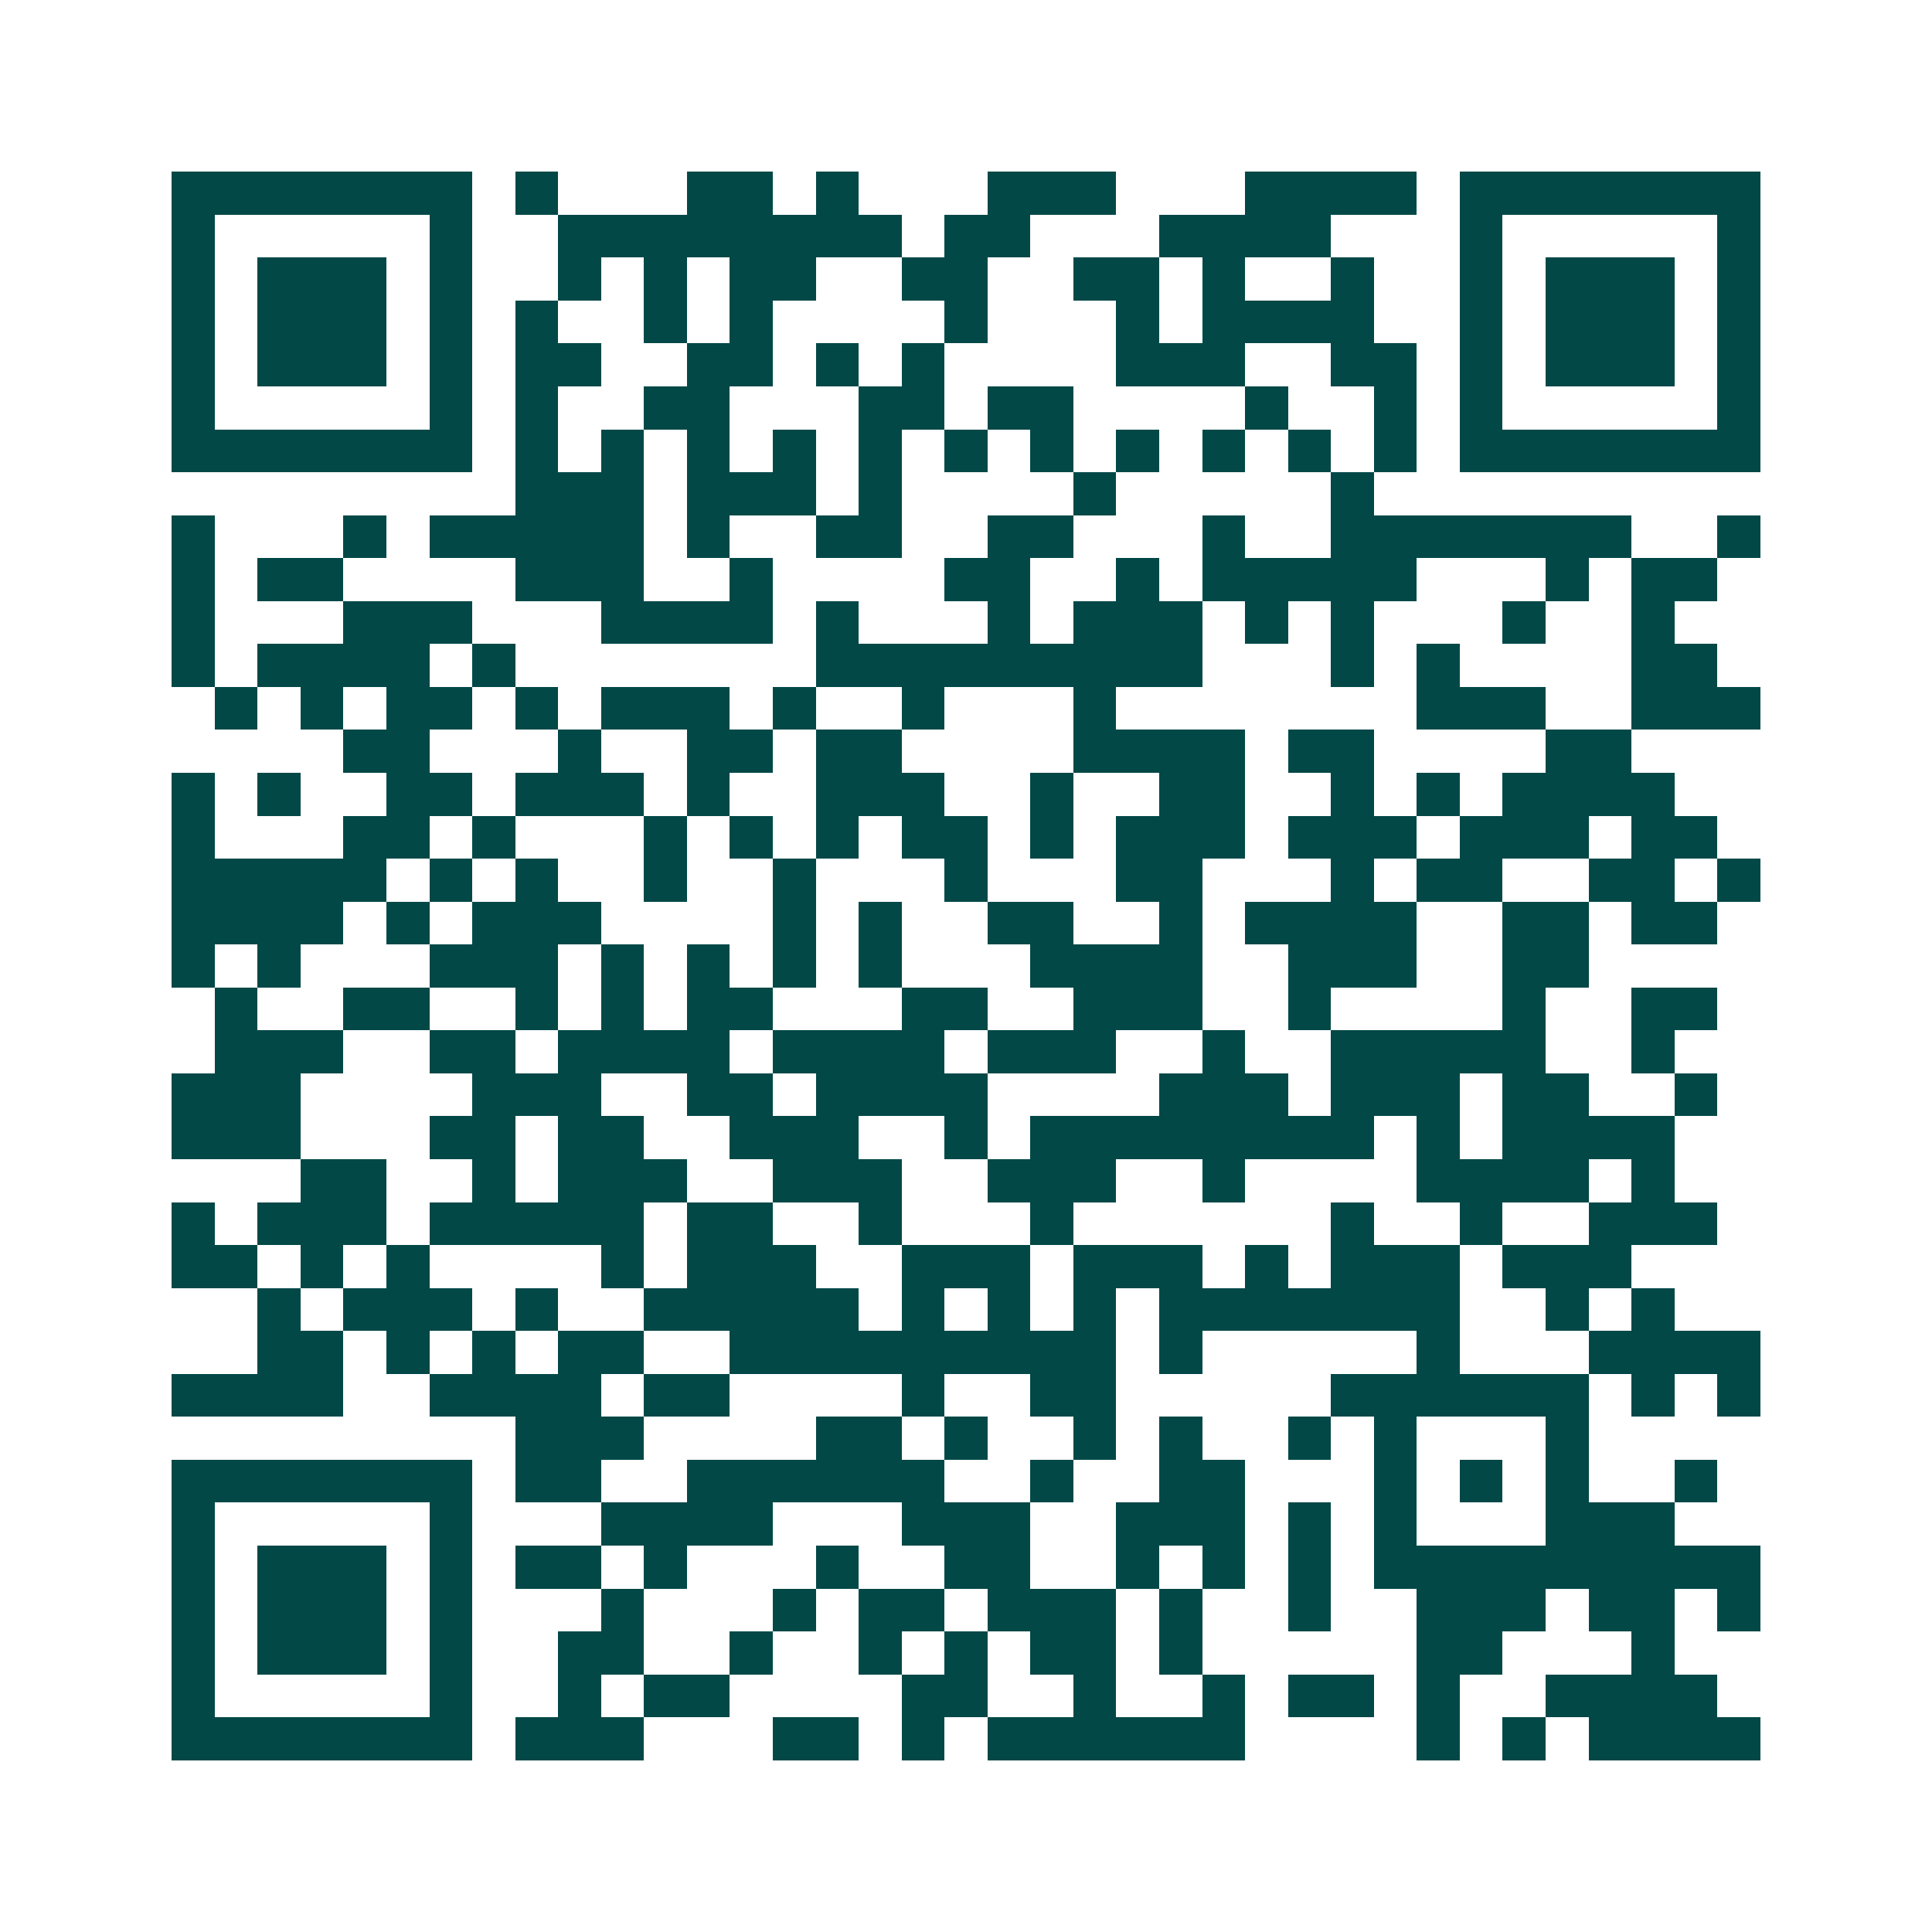 <svg xmlns="http://www.w3.org/2000/svg" width="200" height="200" viewBox="0 0 45 45" shape-rendering="crispEdges"><path fill="#ffffff" d="M0 0h45v45H0z"/><path stroke="#014847" d="M4 4.5h7m1 0h1m3 0h2m1 0h1m3 0h3m3 0h4m1 0h7M4 5.5h1m5 0h1m2 0h8m1 0h2m3 0h4m3 0h1m5 0h1M4 6.5h1m1 0h3m1 0h1m2 0h1m1 0h1m1 0h2m2 0h2m2 0h2m1 0h1m2 0h1m2 0h1m1 0h3m1 0h1M4 7.5h1m1 0h3m1 0h1m1 0h1m2 0h1m1 0h1m4 0h1m3 0h1m1 0h4m2 0h1m1 0h3m1 0h1M4 8.5h1m1 0h3m1 0h1m1 0h2m2 0h2m1 0h1m1 0h1m4 0h3m2 0h2m1 0h1m1 0h3m1 0h1M4 9.5h1m5 0h1m1 0h1m2 0h2m3 0h2m1 0h2m4 0h1m2 0h1m1 0h1m5 0h1M4 10.5h7m1 0h1m1 0h1m1 0h1m1 0h1m1 0h1m1 0h1m1 0h1m1 0h1m1 0h1m1 0h1m1 0h1m1 0h7M12 11.5h3m1 0h3m1 0h1m4 0h1m5 0h1M4 12.5h1m3 0h1m1 0h5m1 0h1m2 0h2m2 0h2m3 0h1m2 0h7m2 0h1M4 13.5h1m1 0h2m4 0h3m2 0h1m4 0h2m2 0h1m1 0h5m3 0h1m1 0h2M4 14.5h1m3 0h3m3 0h4m1 0h1m3 0h1m1 0h3m1 0h1m1 0h1m3 0h1m2 0h1M4 15.5h1m1 0h4m1 0h1m7 0h9m3 0h1m1 0h1m4 0h2M5 16.5h1m1 0h1m1 0h2m1 0h1m1 0h3m1 0h1m2 0h1m3 0h1m7 0h3m2 0h3M8 17.5h2m3 0h1m2 0h2m1 0h2m4 0h4m1 0h2m4 0h2M4 18.5h1m1 0h1m2 0h2m1 0h3m1 0h1m2 0h3m2 0h1m2 0h2m2 0h1m1 0h1m1 0h4M4 19.5h1m3 0h2m1 0h1m3 0h1m1 0h1m1 0h1m1 0h2m1 0h1m1 0h3m1 0h3m1 0h3m1 0h2M4 20.5h5m1 0h1m1 0h1m2 0h1m2 0h1m3 0h1m3 0h2m3 0h1m1 0h2m2 0h2m1 0h1M4 21.5h4m1 0h1m1 0h3m4 0h1m1 0h1m2 0h2m2 0h1m1 0h4m2 0h2m1 0h2M4 22.5h1m1 0h1m3 0h3m1 0h1m1 0h1m1 0h1m1 0h1m3 0h4m2 0h3m2 0h2M5 23.5h1m2 0h2m2 0h1m1 0h1m1 0h2m3 0h2m2 0h3m2 0h1m4 0h1m2 0h2M5 24.5h3m2 0h2m1 0h4m1 0h4m1 0h3m2 0h1m2 0h5m2 0h1M4 25.5h3m4 0h3m2 0h2m1 0h4m4 0h3m1 0h3m1 0h2m2 0h1M4 26.5h3m3 0h2m1 0h2m2 0h3m2 0h1m1 0h8m1 0h1m1 0h4M7 27.5h2m2 0h1m1 0h3m2 0h3m2 0h3m2 0h1m4 0h4m1 0h1M4 28.5h1m1 0h3m1 0h5m1 0h2m2 0h1m3 0h1m6 0h1m2 0h1m2 0h3M4 29.5h2m1 0h1m1 0h1m4 0h1m1 0h3m2 0h3m1 0h3m1 0h1m1 0h3m1 0h3M6 30.5h1m1 0h3m1 0h1m2 0h5m1 0h1m1 0h1m1 0h1m1 0h7m2 0h1m1 0h1M6 31.5h2m1 0h1m1 0h1m1 0h2m2 0h9m1 0h1m5 0h1m3 0h4M4 32.5h4m2 0h4m1 0h2m4 0h1m2 0h2m5 0h6m1 0h1m1 0h1M12 33.5h3m4 0h2m1 0h1m2 0h1m1 0h1m2 0h1m1 0h1m3 0h1M4 34.5h7m1 0h2m2 0h6m2 0h1m2 0h2m3 0h1m1 0h1m1 0h1m2 0h1M4 35.5h1m5 0h1m3 0h4m3 0h3m2 0h3m1 0h1m1 0h1m3 0h3M4 36.5h1m1 0h3m1 0h1m1 0h2m1 0h1m3 0h1m2 0h2m2 0h1m1 0h1m1 0h1m1 0h9M4 37.5h1m1 0h3m1 0h1m3 0h1m3 0h1m1 0h2m1 0h3m1 0h1m2 0h1m2 0h3m1 0h2m1 0h1M4 38.5h1m1 0h3m1 0h1m2 0h2m2 0h1m2 0h1m1 0h1m1 0h2m1 0h1m5 0h2m3 0h1M4 39.5h1m5 0h1m2 0h1m1 0h2m4 0h2m2 0h1m2 0h1m1 0h2m1 0h1m2 0h4M4 40.5h7m1 0h3m3 0h2m1 0h1m1 0h6m4 0h1m1 0h1m1 0h4"/></svg>
